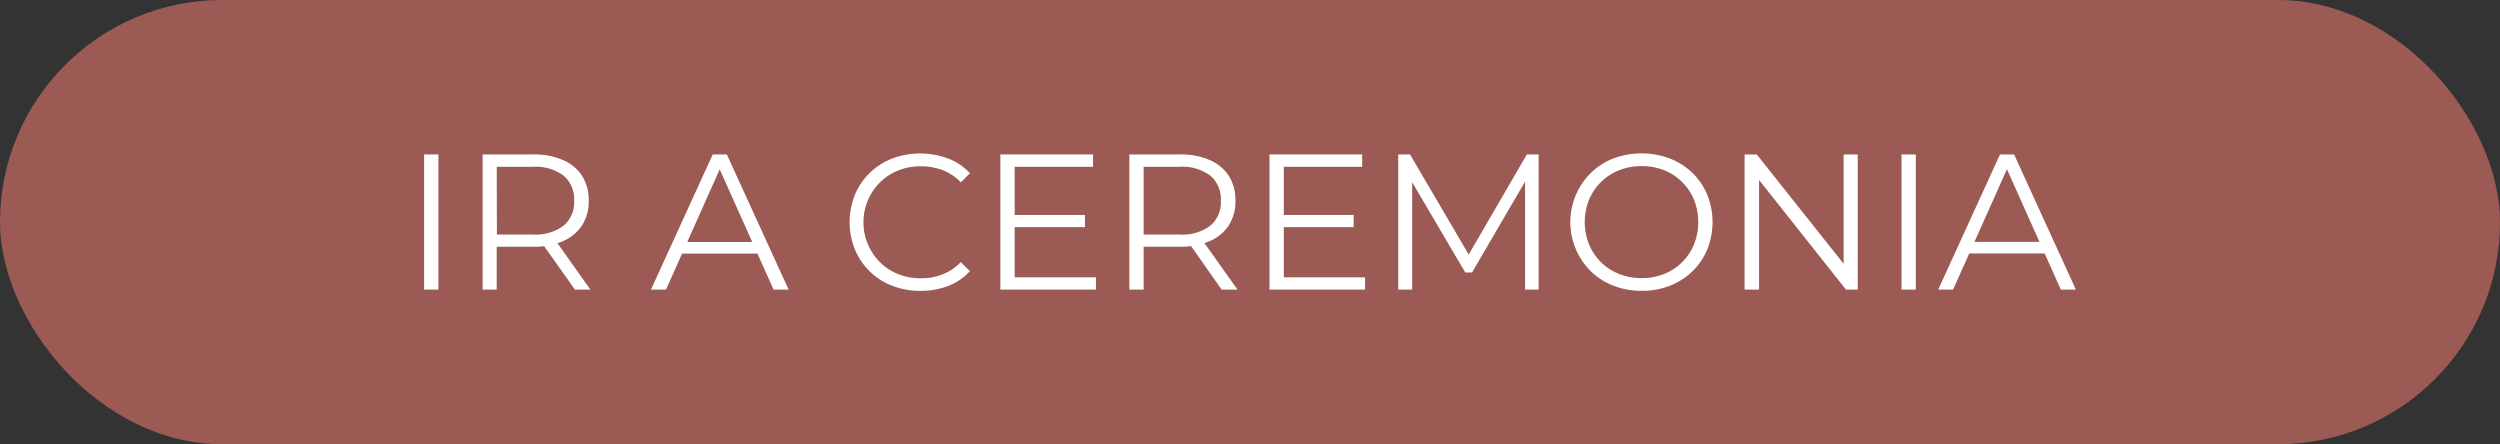 <svg xmlns="http://www.w3.org/2000/svg" viewBox="0 0 259 46.02"><rect x="0" y="0" width="259" height="46.02" fill="#333333" stroke="none"/><defs><style>.cls-1{fill:#9b5a53;}.cls-2{fill:#fff;}</style></defs><g id="Capa_2" data-name="Capa 2"><g id="Capa_1-2" data-name="Capa 1"><rect class="cls-1" width="259" height="46.02" rx="23.01"></rect><path class="cls-2" d="M43.94,30V16h1.48V30Z"></path><path class="cls-2" d="M50,30V16h5.24a7.46,7.46,0,0,1,3.06.57,4.44,4.44,0,0,1,2,1.64,4.68,4.68,0,0,1,.69,2.59,4.59,4.59,0,0,1-.69,2.55,4.44,4.44,0,0,1-2,1.64,7.46,7.46,0,0,1-3.06.57H50.8l.66-.68V30Zm1.48-5-.66-.7h4.38a4.85,4.85,0,0,0,3.19-.92,3.17,3.17,0,0,0,1.09-2.58,3.2,3.2,0,0,0-1.09-2.6,4.85,4.85,0,0,0-3.19-.92H50.8l.66-.7Zm8.08,5-3.6-5.08h1.6L61.16,30Z"></path><path class="cls-2" d="M67.44,30l6.4-14H75.3l6.4,14H80.14L74.26,16.87h.6L69,30ZM70,26.27l.44-1.2h8.14l.44,1.2Z"></path><path class="cls-2" d="M95.34,30.13a7.94,7.94,0,0,1-2.92-.53,6.85,6.85,0,0,1-2.32-1.49,7,7,0,0,1-1.53-2.26,7.61,7.61,0,0,1,0-5.68,6.82,6.82,0,0,1,1.54-2.26,7,7,0,0,1,2.33-1.49,8.29,8.29,0,0,1,5.78,0,5.74,5.74,0,0,1,2.26,1.53l-.94.94a5.17,5.17,0,0,0-1.9-1.27,6.31,6.31,0,0,0-2.24-.39,6.2,6.2,0,0,0-2.34.43,5.55,5.55,0,0,0-1.88,1.22,5.85,5.85,0,0,0,0,8.3,5.55,5.55,0,0,0,1.88,1.22,6.2,6.2,0,0,0,2.34.43,6.1,6.1,0,0,0,2.24-.4,5.32,5.32,0,0,0,1.9-1.28l.94.94a5.87,5.87,0,0,1-2.26,1.54A7.8,7.8,0,0,1,95.34,30.13Z"></path><path class="cls-2" d="M105.12,28.73h8.42V30h-9.9V16h9.6v1.28h-8.12ZM105,22.27h7.4v1.26H105Z"></path><path class="cls-2" d="M117,30V16h5.24a7.46,7.46,0,0,1,3.06.57,4.44,4.44,0,0,1,2,1.64,4.68,4.68,0,0,1,.69,2.59,4.59,4.59,0,0,1-.69,2.55,4.44,4.44,0,0,1-2,1.64,7.46,7.46,0,0,1-3.06.57h-4.42l.66-.68V30Zm1.48-5-.66-.7h4.38a4.85,4.85,0,0,0,3.19-.92,3.17,3.17,0,0,0,1.09-2.58,3.2,3.2,0,0,0-1.09-2.6,4.85,4.85,0,0,0-3.19-.92h-4.38l.66-.7Zm8.08,5L123,24.93h1.6L128.2,30Z"></path><path class="cls-2" d="M133,28.73h8.42V30h-9.9V16h9.6v1.28H133Zm-.16-6.46h7.4v1.26h-7.4Z"></path><path class="cls-2" d="M144.86,30V16h1.22l6.4,10.92h-.64L158.18,16h1.22V30H158V18.23h.34l-5.84,10h-.7l-5.88-10h.38V30Z"></path><path class="cls-2" d="M170.08,30.13a8,8,0,0,1-2.93-.53,6.81,6.81,0,0,1-2.34-1.5,7.16,7.16,0,0,1,0-10.18,6.86,6.86,0,0,1,2.33-1.5,8.36,8.36,0,0,1,5.86,0,7,7,0,0,1,2.33,1.49,6.82,6.82,0,0,1,1.54,2.26,7.61,7.61,0,0,1,0,5.68,6.82,6.82,0,0,1-1.54,2.26A7,7,0,0,1,173,29.6,7.94,7.94,0,0,1,170.08,30.13Zm0-1.32a6.11,6.11,0,0,0,2.33-.43,5.57,5.57,0,0,0,3.09-3.06,6.28,6.28,0,0,0,0-4.62,5.57,5.57,0,0,0-3.09-3.06,6.11,6.11,0,0,0-2.33-.43,6.2,6.2,0,0,0-2.34.43,5.55,5.55,0,0,0-1.88,1.22,5.64,5.64,0,0,0-1.24,1.84,6.26,6.26,0,0,0,0,4.61,5.56,5.56,0,0,0,3.12,3.07A6.2,6.2,0,0,0,170.08,28.81Z"></path><path class="cls-2" d="M180.74,30V16H182l9.66,12.16H191V16h1.46V30h-1.22l-9.64-12.16h.64V30Z"></path><path class="cls-2" d="M197,30V16h1.48V30Z"></path><path class="cls-2" d="M200.8,30l6.4-14h1.46l6.4,14H213.5l-5.88-13.14h.6L202.34,30Zm2.52-3.74.44-1.2h8.14l.44,1.2Z"></path></g></g></svg>